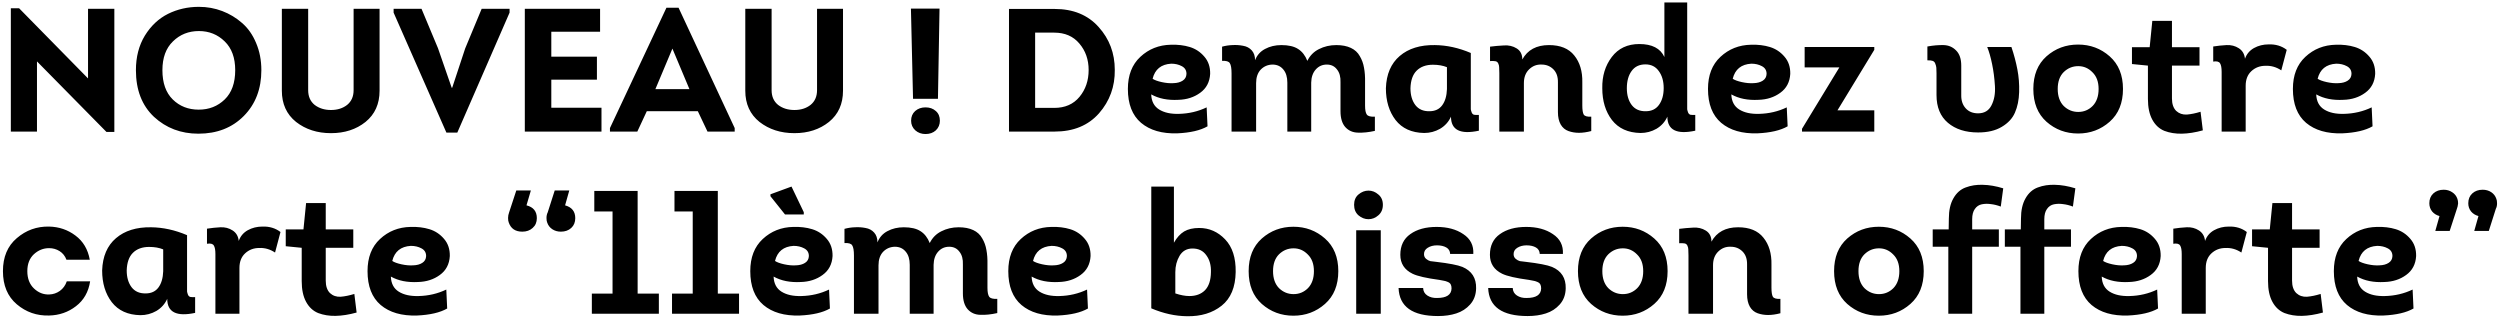 <?xml version="1.0" encoding="UTF-8"?> <svg xmlns="http://www.w3.org/2000/svg" width="741" height="95" viewBox="0 0 741 95" fill="none"><path d="M31.552 39.104L10.96 18.2V39H3.212V2.444H5.656L26.092 23.244V2.6H33.892V39.104H31.552ZM77.466 20.8C77.466 26.347 75.732 30.871 72.266 34.372C68.799 37.873 64.31 39.624 58.798 39.624C53.632 39.624 49.247 37.96 45.642 34.632C42.071 31.269 40.286 26.659 40.286 20.8C40.286 16.883 41.17 13.468 42.938 10.556C44.74 7.644 47.028 5.495 49.802 4.108C52.61 2.721 55.66 2.028 58.954 2.028C61.38 2.028 63.686 2.444 65.87 3.276C68.054 4.108 70.012 5.287 71.746 6.812C73.514 8.337 74.9 10.313 75.906 12.74C76.946 15.167 77.466 17.853 77.466 20.8ZM48.138 20.8C48.138 24.579 49.16 27.473 51.206 29.484C53.251 31.495 55.816 32.5 58.902 32.5C61.952 32.5 64.518 31.495 66.598 29.484C68.678 27.473 69.718 24.579 69.718 20.8C69.718 17.125 68.678 14.283 66.598 12.272C64.518 10.227 61.97 9.204 58.954 9.204C55.903 9.204 53.338 10.227 51.258 12.272C49.178 14.283 48.138 17.125 48.138 20.8ZM108.345 36.14C105.571 38.359 102.157 39.468 98.101 39.468C94.045 39.468 90.595 38.359 87.753 36.14C84.945 33.887 83.541 30.801 83.541 26.884V2.6H91.341V26.728C91.341 28.6 91.982 30.056 93.265 31.096C94.582 32.101 96.194 32.604 98.101 32.604C100.007 32.604 101.602 32.101 102.885 31.096C104.167 30.056 104.809 28.6 104.809 26.728V2.6H112.505V26.884C112.505 30.801 111.118 33.887 108.345 36.14ZM133.878 26H134.034L137.882 14.352L142.77 2.6H151.038V3.744L135.542 39.312H132.318L116.666 3.744V2.6H124.934L129.822 14.3L133.878 26ZM177.864 2.6V9.412H163.408V16.796H176.928V23.608H163.408V31.928H178.28V39H155.556V2.6H177.864ZM206.842 32.968H191.71L188.902 39H180.79V37.96L197.534 2.288H201.122L217.762 37.96V39H209.702L206.842 32.968ZM199.302 14.404L194.258 26.416H204.346L199.302 14.404ZM245.708 36.14C242.935 38.359 239.52 39.468 235.464 39.468C231.408 39.468 227.959 38.359 225.116 36.14C222.308 33.887 220.904 30.801 220.904 26.884V2.6H228.704V26.728C228.704 28.6 229.345 30.056 230.628 31.096C231.945 32.101 233.557 32.604 235.464 32.604C237.371 32.604 238.965 32.101 240.248 31.096C241.531 30.056 242.172 28.6 242.172 26.728V2.6H249.868V26.884C249.868 30.801 248.481 33.887 245.708 36.14ZM274.316 39.728C273.137 39.728 272.132 39.364 271.3 38.636C270.468 37.873 270.052 36.92 270.052 35.776C270.052 34.597 270.45 33.644 271.248 32.916C272.08 32.188 273.102 31.824 274.316 31.824C275.564 31.824 276.586 32.188 277.384 32.916C278.181 33.609 278.58 34.563 278.58 35.776C278.58 36.92 278.181 37.873 277.384 38.636C276.586 39.364 275.564 39.728 274.316 39.728ZM270.624 29.276L270 2.548H278.476L278.008 29.276H270.624ZM299.065 2.652H312.585C318.097 2.652 322.447 4.437 325.637 8.008C328.826 11.544 330.421 15.773 330.421 20.696C330.49 25.653 328.93 29.952 325.741 33.592C322.551 37.197 318.166 39 312.585 39H299.065V2.652ZM306.813 31.98H312.481C315.67 31.98 318.166 30.888 319.969 28.704C321.771 26.52 322.673 23.868 322.673 20.748C322.673 17.663 321.754 15.045 319.917 12.896C318.114 10.747 315.635 9.672 312.481 9.672H306.813V31.98ZM357.651 31.824L357.911 37.44C355.796 38.653 352.815 39.347 348.967 39.52C344.426 39.659 340.838 38.619 338.203 36.4C335.603 34.181 334.303 30.836 334.303 26.364C334.303 22.308 335.534 19.136 337.995 16.848C340.491 14.525 343.507 13.329 347.043 13.26C349.088 13.191 350.96 13.416 352.659 13.936C354.358 14.456 355.796 15.409 356.975 16.796C358.154 18.148 358.726 19.847 358.691 21.892C358.552 24.319 357.564 26.191 355.727 27.508C353.924 28.825 351.775 29.519 349.279 29.588C346.124 29.761 343.438 29.224 341.219 27.976C341.288 30.021 342.068 31.512 343.559 32.448C345.05 33.384 347.008 33.817 349.435 33.748C352.382 33.679 355.12 33.037 357.651 31.824ZM341.635 23.348C342.19 23.729 343.091 24.059 344.339 24.336C345.587 24.613 346.748 24.717 347.823 24.648C348.932 24.613 349.834 24.371 350.527 23.92C351.255 23.469 351.636 22.793 351.671 21.892C351.671 20.852 351.203 20.089 350.267 19.604C349.366 19.119 348.326 18.876 347.147 18.876C344.166 19.049 342.328 20.54 341.635 23.348ZM362.224 18.044V13.832C363.229 13.555 364.252 13.399 365.292 13.364C366.367 13.295 367.424 13.364 368.464 13.572C369.504 13.745 370.353 14.196 371.012 14.924C371.671 15.652 372 16.623 372 17.836C372.589 16.345 373.577 15.236 374.964 14.508C376.385 13.745 377.997 13.364 379.8 13.364C381.915 13.364 383.561 13.745 384.74 14.508C385.953 15.271 386.872 16.449 387.496 18.044C388.259 16.484 389.403 15.323 390.928 14.56C392.488 13.763 394.204 13.364 396.076 13.364C397.775 13.364 399.213 13.641 400.392 14.196C401.571 14.751 402.455 15.565 403.044 16.64C403.668 17.68 404.084 18.824 404.292 20.072C404.535 21.32 404.639 22.776 404.604 24.44V31.304C404.604 32.587 404.777 33.471 405.124 33.956C405.471 34.441 406.268 34.649 407.516 34.58V38.792C405.679 39.208 403.997 39.381 402.472 39.312C400.947 39.277 399.699 38.723 398.728 37.648C397.792 36.573 397.324 35.013 397.324 32.968V24.44C397.393 22.811 397.047 21.528 396.284 20.592C395.556 19.621 394.551 19.136 393.268 19.136C391.951 19.136 390.859 19.621 389.992 20.592C389.125 21.563 388.675 22.863 388.64 24.492V39H381.568V24.492C381.568 22.828 381.169 21.528 380.372 20.592C379.575 19.621 378.5 19.136 377.148 19.136C375.761 19.171 374.6 19.673 373.664 20.644C372.763 21.615 372.312 22.949 372.312 24.648V39H365.032V21.736C365.032 20.245 364.859 19.24 364.512 18.72C364.2 18.2 363.437 17.975 362.224 18.044ZM435.947 15.704V30.94C435.947 31.668 435.947 32.153 435.947 32.396C435.982 32.639 436.069 32.951 436.207 33.332C436.346 33.679 436.571 33.904 436.883 34.008C437.23 34.077 437.715 34.095 438.339 34.06V38.74C432.827 39.919 430.071 38.532 430.071 34.58C429.378 36.105 428.303 37.301 426.847 38.168C425.391 39 423.814 39.416 422.115 39.416C418.406 39.347 415.581 38.064 413.639 35.568C411.733 33.072 410.779 29.935 410.779 26.156C410.918 21.996 412.287 18.807 414.887 16.588C417.487 14.369 420.954 13.295 425.287 13.364C428.823 13.399 432.377 14.179 435.947 15.704ZM428.875 26.416V19.916C427.697 19.431 426.31 19.188 424.715 19.188C422.67 19.188 421.058 19.777 419.879 20.956C418.735 22.1 418.129 23.833 418.059 26.156C418.059 28.201 418.545 29.865 419.515 31.148C420.486 32.396 421.873 33.003 423.675 32.968C425.339 32.968 426.605 32.379 427.471 31.2C428.338 30.021 428.806 28.427 428.875 26.416ZM441.646 18.096V13.832C442.963 13.659 444.333 13.537 445.754 13.468C447.175 13.364 448.441 13.659 449.55 14.352C450.659 15.045 451.214 16.137 451.214 17.628C452.774 14.785 455.409 13.364 459.118 13.364C462.481 13.364 464.977 14.387 466.606 16.432C468.27 18.477 469.067 21.147 468.998 24.44V31.252C468.998 32.569 469.137 33.471 469.414 33.956C469.726 34.441 470.471 34.649 471.65 34.58V38.844C470.333 39.191 469.119 39.364 468.01 39.364C466.901 39.364 465.861 39.191 464.89 38.844C463.919 38.497 463.157 37.856 462.602 36.92C462.047 35.949 461.77 34.719 461.77 33.228V24.44C461.805 22.776 461.354 21.476 460.418 20.54C459.482 19.604 458.321 19.136 456.934 19.136C455.513 19.067 454.282 19.535 453.242 20.54C452.202 21.545 451.682 22.897 451.682 24.596V39H444.402V21.684C444.402 20.817 444.385 20.228 444.35 19.916C444.35 19.569 444.263 19.205 444.09 18.824C443.917 18.443 443.639 18.217 443.258 18.148C442.877 18.079 442.339 18.061 441.646 18.096ZM482.197 26.156C482.197 28.201 482.683 29.865 483.653 31.148C484.624 32.396 486.011 33.003 487.813 32.968C489.512 32.968 490.812 32.344 491.713 31.096C492.649 29.813 493.117 28.149 493.117 26.104C493.117 24.059 492.632 22.377 491.661 21.06C490.725 19.743 489.408 19.084 487.709 19.084C485.907 19.084 484.537 19.743 483.601 21.06C482.665 22.343 482.197 24.041 482.197 26.156ZM493.325 0.728H500.085V30.94C500.085 31.668 500.085 32.153 500.085 32.396C500.12 32.639 500.207 32.951 500.345 33.332C500.484 33.679 500.709 33.904 501.021 34.008C501.368 34.077 501.853 34.095 502.477 34.06V38.74C496.965 39.919 494.209 38.532 494.209 34.58C493.516 36.105 492.441 37.301 490.985 38.168C489.529 39 487.952 39.416 486.253 39.416C482.544 39.347 479.719 38.064 477.777 35.568C475.871 33.072 474.917 29.935 474.917 26.156C474.848 22.551 475.784 19.465 477.725 16.9C479.667 14.335 482.388 13.052 485.889 13.052C489.668 13.052 492.147 14.335 493.325 16.9V0.728ZM529.596 31.824L529.856 37.44C527.742 38.653 524.76 39.347 520.912 39.52C516.371 39.659 512.783 38.619 510.148 36.4C507.548 34.181 506.248 30.836 506.248 26.364C506.248 22.308 507.479 19.136 509.94 16.848C512.436 14.525 515.452 13.329 518.988 13.26C521.034 13.191 522.906 13.416 524.604 13.936C526.303 14.456 527.742 15.409 528.92 16.796C530.099 18.148 530.671 19.847 530.636 21.892C530.498 24.319 529.51 26.191 527.672 27.508C525.87 28.825 523.72 29.519 521.224 29.588C518.07 29.761 515.383 29.224 513.164 27.976C513.234 30.021 514.014 31.512 515.504 32.448C516.995 33.384 518.954 33.817 521.38 33.748C524.327 33.679 527.066 33.037 529.596 31.824ZM513.58 23.348C514.135 23.729 515.036 24.059 516.284 24.336C517.532 24.613 518.694 24.717 519.768 24.648C520.878 24.613 521.779 24.371 522.472 23.92C523.2 23.469 523.582 22.793 523.616 21.892C523.616 20.852 523.148 20.089 522.212 19.604C521.311 19.119 520.271 18.876 519.092 18.876C516.111 19.049 514.274 20.54 513.58 23.348ZM555.541 13.936V14.768L544.621 32.708H555.541V39H534.117V38.168L545.193 19.968H534.897V13.936H555.541ZM586.306 33.592C588.144 33.592 589.461 32.812 590.258 31.252C591.09 29.657 591.437 27.733 591.298 25.48C591.16 23.192 590.882 21.043 590.466 19.032C590.05 16.987 589.565 15.288 589.01 13.936H596.186C596.949 16.189 597.538 18.408 597.954 20.592C598.37 22.741 598.544 24.977 598.474 27.3C598.405 29.623 597.989 31.651 597.226 33.384C596.498 35.083 595.198 36.487 593.326 37.596C591.489 38.705 589.149 39.26 586.306 39.26C582.597 39.26 579.616 38.307 577.362 36.4C575.109 34.493 573.982 31.755 573.982 28.184V21.736C573.982 20.973 573.965 20.419 573.93 20.072C573.896 19.691 573.792 19.292 573.618 18.876C573.48 18.46 573.22 18.183 572.838 18.044C572.457 17.905 571.937 17.853 571.278 17.888V13.78C572.977 13.468 574.572 13.329 576.062 13.364C577.553 13.399 578.801 13.936 579.806 14.976C580.812 15.981 581.314 17.472 581.314 19.448V28.184C581.28 29.779 581.713 31.079 582.614 32.084C583.516 33.089 584.746 33.592 586.306 33.592ZM629.253 26.364C629.253 30.524 627.935 33.765 625.301 36.088C622.666 38.411 619.546 39.572 615.941 39.572C612.335 39.572 609.215 38.411 606.581 36.088C603.981 33.765 602.681 30.524 602.681 26.364C602.681 22.239 603.981 19.015 606.581 16.692C609.215 14.369 612.335 13.208 615.941 13.208C619.546 13.208 622.666 14.369 625.301 16.692C627.935 19.015 629.253 22.239 629.253 26.364ZM611.677 21.372C610.498 22.551 609.909 24.215 609.909 26.364C609.909 28.513 610.498 30.195 611.677 31.408C612.89 32.587 614.329 33.176 615.993 33.176C617.657 33.176 619.078 32.587 620.257 31.408C621.435 30.195 622.025 28.513 622.025 26.364C622.025 24.249 621.418 22.603 620.205 21.424C619.026 20.211 617.622 19.604 615.993 19.604C614.329 19.604 612.89 20.193 611.677 21.372ZM643.768 6.188V13.988H651.932V19.448H643.768V29.172C643.768 30.801 644.184 32.032 645.016 32.864C645.883 33.661 646.94 34.025 648.188 33.956C649.436 33.852 650.788 33.575 652.244 33.124L652.92 38.636C650.667 39.26 648.587 39.589 646.68 39.624C644.808 39.659 643.092 39.381 641.532 38.792C640.007 38.168 638.811 37.059 637.944 35.464C637.078 33.869 636.644 31.824 636.644 29.328V19.448L631.912 18.98V13.988H637.164L637.944 6.188H643.768ZM665.41 17.42C665.896 16.033 666.78 14.976 668.062 14.248C669.38 13.52 670.836 13.156 672.43 13.156C674.51 13.087 676.296 13.624 677.786 14.768L676.174 20.852C674.718 19.881 673.158 19.431 671.494 19.5C669.83 19.5 668.426 20.037 667.282 21.112C666.173 22.152 665.618 23.591 665.618 25.428V39H658.494V21.32C658.494 20.107 658.338 19.257 658.026 18.772C657.714 18.252 657.038 18.079 655.998 18.252V13.78C657.316 13.572 658.633 13.433 659.95 13.364C661.302 13.295 662.516 13.607 663.59 14.3C664.665 14.993 665.272 16.033 665.41 17.42ZM702.963 31.824L703.223 37.44C701.109 38.653 698.127 39.347 694.279 39.52C689.738 39.659 686.15 38.619 683.515 36.4C680.915 34.181 679.615 30.836 679.615 26.364C679.615 22.308 680.846 19.136 683.307 16.848C685.803 14.525 688.819 13.329 692.355 13.26C694.401 13.191 696.273 13.416 697.971 13.936C699.67 14.456 701.109 15.409 702.287 16.796C703.466 18.148 704.038 19.847 704.003 21.892C703.865 24.319 702.877 26.191 701.039 27.508C699.237 28.825 697.087 29.519 694.591 29.588C691.437 29.761 688.75 29.224 686.531 27.976C686.601 30.021 687.381 31.512 688.871 32.448C690.362 33.384 692.321 33.817 694.747 33.748C697.694 33.679 700.433 33.037 702.963 31.824ZM686.947 23.348C687.502 23.729 688.403 24.059 689.651 24.336C690.899 24.613 692.061 24.717 693.135 24.648C694.245 24.613 695.146 24.371 695.839 23.92C696.567 23.469 696.949 22.793 696.983 21.892C696.983 20.852 696.515 20.089 695.579 19.604C694.678 19.119 693.638 18.876 692.459 18.876C689.478 19.049 687.641 20.54 686.947 23.348ZM26.612 76.984H19.696C19.28 75.875 18.604 75.025 17.668 74.436C16.732 73.847 15.692 73.552 14.548 73.552C12.849 73.552 11.341 74.159 10.024 75.372C8.741 76.585 8.1 78.249 8.1 80.364C8.1 82.548 8.759 84.264 10.076 85.512C11.393 86.76 12.901 87.349 14.6 87.28C15.744 87.245 16.784 86.899 17.72 86.24C18.691 85.547 19.384 84.593 19.8 83.38H26.716C26.231 86.535 24.827 88.996 22.504 90.764C20.216 92.532 17.564 93.451 14.548 93.52C10.908 93.624 7.719 92.515 4.98 90.192C2.241 87.869 0.872 84.593 0.872 80.364C0.872 76.169 2.241 72.911 4.98 70.588C7.719 68.231 10.908 67.087 14.548 67.156C17.495 67.225 20.095 68.109 22.348 69.808C24.636 71.507 26.057 73.899 26.612 76.984ZM55.444 69.704V84.94C55.444 85.668 55.444 86.153 55.444 86.396C55.478 86.639 55.565 86.951 55.704 87.332C55.842 87.679 56.068 87.904 56.38 88.008C56.726 88.077 57.212 88.095 57.836 88.06V92.74C52.324 93.919 49.568 92.532 49.568 88.58C48.874 90.105 47.8 91.301 46.344 92.168C44.888 93 43.31 93.416 41.612 93.416C37.902 93.347 35.077 92.064 33.136 89.568C31.229 87.072 30.276 83.935 30.276 80.156C30.414 75.996 31.784 72.807 34.384 70.588C36.984 68.369 40.45 67.295 44.784 67.364C48.32 67.399 51.873 68.179 55.444 69.704ZM48.372 80.416V73.916C47.193 73.431 45.806 73.188 44.212 73.188C42.166 73.188 40.554 73.777 39.376 74.956C38.232 76.1 37.625 77.833 37.556 80.156C37.556 82.201 38.041 83.865 39.012 85.148C39.982 86.396 41.369 87.003 43.172 86.968C44.836 86.968 46.101 86.379 46.968 85.2C47.834 84.021 48.302 82.427 48.372 80.416ZM70.762 71.42C71.247 70.033 72.131 68.976 73.414 68.248C74.731 67.52 76.187 67.156 77.782 67.156C79.862 67.087 81.647 67.624 83.138 68.768L81.526 74.852C80.07 73.881 78.51 73.431 76.846 73.5C75.182 73.5 73.778 74.037 72.634 75.112C71.525 76.152 70.97 77.591 70.97 79.428V93H63.846V75.32C63.846 74.107 63.69 73.257 63.378 72.772C63.066 72.252 62.39 72.079 61.35 72.252V67.78C62.667 67.572 63.985 67.433 65.302 67.364C66.654 67.295 67.867 67.607 68.942 68.3C70.017 68.993 70.623 70.033 70.762 71.42ZM96.55 60.188V67.988H104.714V73.448H96.55V83.172C96.55 84.801 96.966 86.032 97.798 86.864C98.664 87.661 99.722 88.025 100.97 87.956C102.218 87.852 103.57 87.575 105.026 87.124L105.702 92.636C103.448 93.26 101.368 93.589 99.462 93.624C97.59 93.659 95.874 93.381 94.314 92.792C92.788 92.168 91.592 91.059 90.726 89.464C89.859 87.869 89.426 85.824 89.426 83.328V73.448L84.694 72.98V67.988H89.946L90.726 60.188H96.55ZM132.284 85.824L132.544 91.44C130.429 92.653 127.448 93.347 123.6 93.52C119.058 93.659 115.47 92.619 112.836 90.4C110.236 88.181 108.936 84.836 108.936 80.364C108.936 76.308 110.166 73.136 112.628 70.848C115.124 68.525 118.14 67.329 121.676 67.26C123.721 67.191 125.593 67.416 127.292 67.936C128.99 68.456 130.429 69.409 131.608 70.796C132.786 72.148 133.358 73.847 133.324 75.892C133.185 78.319 132.197 80.191 130.36 81.508C128.557 82.825 126.408 83.519 123.912 83.588C120.757 83.761 118.07 83.224 115.852 81.976C115.921 84.021 116.701 85.512 118.192 86.448C119.682 87.384 121.641 87.817 124.068 87.748C127.014 87.679 129.753 87.037 132.284 85.824ZM116.268 77.348C116.822 77.729 117.724 78.059 118.972 78.336C120.22 78.613 121.381 78.717 122.456 78.648C123.565 78.613 124.466 78.371 125.16 77.92C125.888 77.469 126.269 76.793 126.304 75.892C126.304 74.852 125.836 74.089 124.9 73.604C123.998 73.119 122.958 72.876 121.78 72.876C118.798 73.049 116.961 74.54 116.268 77.348ZM150.591 64.608C150.591 64.053 150.695 63.499 150.903 62.944L153.035 56.444H157.351L156.051 60.864C158.096 61.384 159.119 62.649 159.119 64.66C159.119 65.873 158.703 66.844 157.871 67.572C157.074 68.3 156.051 68.664 154.803 68.664C152.758 68.664 151.423 67.763 150.799 65.96C150.66 65.648 150.591 65.197 150.591 64.608ZM161.979 64.608C161.979 63.984 162.1 63.429 162.343 62.944L164.423 56.444H168.739L167.491 60.864C169.502 61.419 170.507 62.684 170.507 64.66C170.507 65.873 170.108 66.844 169.311 67.572C168.514 68.3 167.491 68.664 166.243 68.664C165.272 68.664 164.423 68.421 163.695 67.936C162.967 67.451 162.464 66.792 162.187 65.96C162.048 65.648 161.979 65.197 161.979 64.608ZM181.558 62.684H176.15V56.6H188.994V87.02H195.286V93H175.422V87.02H181.558V62.684ZM205.323 62.684H199.915V56.6H212.759V87.02H219.051V93H199.187V87.02H205.323V62.684ZM245.729 85.824L245.989 91.44C243.874 92.653 240.893 93.347 237.045 93.52C232.504 93.659 228.916 92.619 226.281 90.4C223.681 88.181 222.381 84.836 222.381 80.364C222.381 76.308 223.612 73.136 226.073 70.848C228.569 68.525 231.585 67.329 235.121 67.26C237.166 67.191 239.038 67.416 240.737 67.936C242.436 68.456 243.874 69.409 245.053 70.796C246.232 72.148 246.804 73.847 246.769 75.892C246.63 78.319 245.642 80.191 243.805 81.508C242.002 82.825 239.853 83.519 237.357 83.588C234.202 83.761 231.516 83.224 229.297 81.976C229.366 84.021 230.146 85.512 231.637 86.448C233.128 87.384 235.086 87.817 237.513 87.748C240.46 87.679 243.198 87.037 245.729 85.824ZM229.713 77.348C230.268 77.729 231.169 78.059 232.417 78.336C233.665 78.613 234.826 78.717 235.901 78.648C237.01 78.613 237.912 78.371 238.605 77.92C239.333 77.469 239.714 76.793 239.749 75.892C239.749 74.852 239.281 74.089 238.345 73.604C237.444 73.119 236.404 72.876 235.225 72.876C232.244 73.049 230.406 74.54 229.713 77.348ZM238.241 62.892V63.568H232.677L228.361 58.16V57.588L234.601 55.3L238.241 62.892ZM250.302 72.044V67.832C251.308 67.555 252.33 67.399 253.37 67.364C254.445 67.295 255.502 67.364 256.542 67.572C257.582 67.745 258.432 68.196 259.09 68.924C259.749 69.652 260.078 70.623 260.078 71.836C260.668 70.345 261.656 69.236 263.042 68.508C264.464 67.745 266.076 67.364 267.878 67.364C269.993 67.364 271.64 67.745 272.818 68.508C274.032 69.271 274.95 70.449 275.574 72.044C276.337 70.484 277.481 69.323 279.006 68.56C280.566 67.763 282.282 67.364 284.154 67.364C285.853 67.364 287.292 67.641 288.47 68.196C289.649 68.751 290.533 69.565 291.122 70.64C291.746 71.68 292.162 72.824 292.37 74.072C292.613 75.32 292.717 76.776 292.682 78.44V85.304C292.682 86.587 292.856 87.471 293.202 87.956C293.549 88.441 294.346 88.649 295.594 88.58V92.792C293.757 93.208 292.076 93.381 290.55 93.312C289.025 93.277 287.777 92.723 286.806 91.648C285.87 90.573 285.402 89.013 285.402 86.968V78.44C285.472 76.811 285.125 75.528 284.362 74.592C283.634 73.621 282.629 73.136 281.346 73.136C280.029 73.136 278.937 73.621 278.07 74.592C277.204 75.563 276.753 76.863 276.718 78.492V93H269.646V78.492C269.646 76.828 269.248 75.528 268.45 74.592C267.653 73.621 266.578 73.136 265.226 73.136C263.84 73.171 262.678 73.673 261.742 74.644C260.841 75.615 260.39 76.949 260.39 78.648V93H253.11V75.736C253.11 74.245 252.937 73.24 252.59 72.72C252.278 72.2 251.516 71.975 250.302 72.044ZM322.206 85.824L322.466 91.44C320.351 92.653 317.37 93.347 313.522 93.52C308.98 93.659 305.392 92.619 302.758 90.4C300.158 88.181 298.858 84.836 298.858 80.364C298.858 76.308 300.088 73.136 302.55 70.848C305.046 68.525 308.062 67.329 311.598 67.26C313.643 67.191 315.515 67.416 317.214 67.936C318.912 68.456 320.351 69.409 321.53 70.796C322.708 72.148 323.28 73.847 323.246 75.892C323.107 78.319 322.119 80.191 320.282 81.508C318.479 82.825 316.33 83.519 313.834 83.588C310.679 83.761 307.992 83.224 305.774 81.976C305.843 84.021 306.623 85.512 308.114 86.448C309.604 87.384 311.563 87.817 313.99 87.748C316.936 87.679 319.675 87.037 322.206 85.824ZM306.19 77.348C306.744 77.729 307.646 78.059 308.894 78.336C310.142 78.613 311.303 78.717 312.378 78.648C313.487 78.613 314.388 78.371 315.082 77.92C315.81 77.469 316.191 76.793 316.226 75.892C316.226 74.852 315.758 74.089 314.822 73.604C313.92 73.119 312.88 72.876 311.702 72.876C308.72 73.049 306.883 74.54 306.19 77.348ZM348.365 80.676V86.968C349.925 87.488 351.312 87.748 352.525 87.748C354.466 87.748 356.009 87.176 357.153 86.032C358.297 84.853 358.886 83.068 358.921 80.676C358.99 78.665 358.54 77.001 357.569 75.684C356.633 74.332 355.264 73.656 353.461 73.656C351.762 73.656 350.48 74.384 349.613 75.84C348.781 77.261 348.365 78.873 348.365 80.676ZM341.241 91.388V55.3H347.949V71.94C348.816 70.415 349.821 69.305 350.965 68.612C352.144 67.919 353.634 67.572 355.437 67.572C358.418 67.572 360.984 68.699 363.133 70.952C365.282 73.205 366.322 76.429 366.253 80.624C366.184 85.131 364.797 88.459 362.093 90.608C359.389 92.757 355.974 93.797 351.849 93.728C348.348 93.693 344.812 92.913 341.241 91.388ZM396.674 80.364C396.674 84.524 395.357 87.765 392.722 90.088C390.088 92.411 386.968 93.572 383.362 93.572C379.757 93.572 376.637 92.411 374.002 90.088C371.402 87.765 370.102 84.524 370.102 80.364C370.102 76.239 371.402 73.015 374.002 70.692C376.637 68.369 379.757 67.208 383.362 67.208C386.968 67.208 390.088 68.369 392.722 70.692C395.357 73.015 396.674 76.239 396.674 80.364ZM379.098 75.372C377.92 76.551 377.33 78.215 377.33 80.364C377.33 82.513 377.92 84.195 379.098 85.408C380.312 86.587 381.75 87.176 383.414 87.176C385.078 87.176 386.5 86.587 387.678 85.408C388.857 84.195 389.446 82.513 389.446 80.364C389.446 78.249 388.84 76.603 387.626 75.424C386.448 74.211 385.044 73.604 383.414 73.604C381.75 73.604 380.312 74.193 379.098 75.372ZM402.655 63.828C401.788 63.065 401.355 62.025 401.355 60.708C401.355 59.391 401.788 58.368 402.655 57.64C403.556 56.877 404.544 56.496 405.619 56.496C406.694 56.496 407.664 56.877 408.531 57.64C409.432 58.368 409.883 59.391 409.883 60.708C409.883 62.025 409.432 63.065 408.531 63.828C407.664 64.591 406.694 64.972 405.619 64.972C404.544 64.972 403.556 64.591 402.655 63.828ZM409.259 68.248V93H401.979V68.248H409.259ZM414.535 85.356H421.815C421.85 86.327 422.266 87.072 423.063 87.592C423.86 88.112 424.814 88.355 425.923 88.32C428.766 88.32 430.204 87.367 430.239 85.46C430.239 84.975 430.152 84.576 429.979 84.264C429.806 83.952 429.494 83.709 429.043 83.536C428.627 83.363 428.28 83.259 428.003 83.224C427.726 83.155 427.275 83.068 426.651 82.964C422.768 82.444 420.116 81.837 418.695 81.144C416.268 79.965 415.055 78.093 415.055 75.528C415.055 72.824 416.043 70.779 418.019 69.392C419.995 67.971 422.595 67.26 425.819 67.26C429.008 67.26 431.643 67.971 433.723 69.392C435.838 70.779 436.826 72.737 436.687 75.268H429.823C429.788 74.401 429.407 73.76 428.679 73.344C427.951 72.928 427.032 72.72 425.923 72.72C424.848 72.72 423.93 72.963 423.167 73.448C422.439 73.899 422.075 74.523 422.075 75.32C422.075 75.909 422.283 76.377 422.699 76.724C423.115 77.071 423.531 77.296 423.947 77.4C424.398 77.469 424.97 77.539 425.663 77.608C429.511 78.059 432.111 78.561 433.463 79.116C436.236 80.295 437.588 82.409 437.519 85.46C437.484 87.367 436.895 88.961 435.751 90.244C434.642 91.492 433.272 92.376 431.643 92.896C430.048 93.416 428.246 93.676 426.235 93.676C418.643 93.676 414.743 90.903 414.535 85.356ZM441.093 85.356H448.373C448.408 86.327 448.824 87.072 449.621 87.592C450.419 88.112 451.372 88.355 452.481 88.32C455.324 88.32 456.763 87.367 456.797 85.46C456.797 84.975 456.711 84.576 456.537 84.264C456.364 83.952 456.052 83.709 455.601 83.536C455.185 83.363 454.839 83.259 454.561 83.224C454.284 83.155 453.833 83.068 453.209 82.964C449.327 82.444 446.675 81.837 445.253 81.144C442.827 79.965 441.613 78.093 441.613 75.528C441.613 72.824 442.601 70.779 444.577 69.392C446.553 67.971 449.153 67.26 452.377 67.26C455.567 67.26 458.201 67.971 460.281 69.392C462.396 70.779 463.384 72.737 463.245 75.268H456.381C456.347 74.401 455.965 73.76 455.237 73.344C454.509 72.928 453.591 72.72 452.481 72.72C451.407 72.72 450.488 72.963 449.725 73.448C448.997 73.899 448.633 74.523 448.633 75.32C448.633 75.909 448.841 76.377 449.257 76.724C449.673 77.071 450.089 77.296 450.505 77.4C450.956 77.469 451.528 77.539 452.221 77.608C456.069 78.059 458.669 78.561 460.021 79.116C462.795 80.295 464.147 82.409 464.077 85.46C464.043 87.367 463.453 88.961 462.309 90.244C461.2 91.492 459.831 92.376 458.201 92.896C456.607 93.416 454.804 93.676 452.793 93.676C445.201 93.676 441.301 90.903 441.093 85.356ZM494.276 80.364C494.276 84.524 492.959 87.765 490.324 90.088C487.689 92.411 484.569 93.572 480.964 93.572C477.359 93.572 474.239 92.411 471.604 90.088C469.004 87.765 467.704 84.524 467.704 80.364C467.704 76.239 469.004 73.015 471.604 70.692C474.239 68.369 477.359 67.208 480.964 67.208C484.569 67.208 487.689 68.369 490.324 70.692C492.959 73.015 494.276 76.239 494.276 80.364ZM476.7 75.372C475.521 76.551 474.932 78.215 474.932 80.364C474.932 82.513 475.521 84.195 476.7 85.408C477.913 86.587 479.352 87.176 481.016 87.176C482.68 87.176 484.101 86.587 485.28 85.408C486.459 84.195 487.048 82.513 487.048 80.364C487.048 78.249 486.441 76.603 485.228 75.424C484.049 74.211 482.645 73.604 481.016 73.604C479.352 73.604 477.913 74.193 476.7 75.372ZM497.708 72.096V67.832C499.026 67.659 500.395 67.537 501.816 67.468C503.238 67.364 504.503 67.659 505.612 68.352C506.722 69.045 507.276 70.137 507.276 71.628C508.836 68.785 511.471 67.364 515.18 67.364C518.543 67.364 521.039 68.387 522.668 70.432C524.332 72.477 525.13 75.147 525.06 78.44V85.252C525.06 86.569 525.199 87.471 525.476 87.956C525.788 88.441 526.534 88.649 527.712 88.58V92.844C526.395 93.191 525.182 93.364 524.072 93.364C522.963 93.364 521.923 93.191 520.952 92.844C519.982 92.497 519.219 91.856 518.664 90.92C518.11 89.949 517.832 88.719 517.832 87.228V78.44C517.867 76.776 517.416 75.476 516.48 74.54C515.544 73.604 514.383 73.136 512.996 73.136C511.575 73.067 510.344 73.535 509.304 74.54C508.264 75.545 507.744 76.897 507.744 78.596V93H500.464V75.684C500.464 74.817 500.447 74.228 500.412 73.916C500.412 73.569 500.326 73.205 500.152 72.824C499.979 72.443 499.702 72.217 499.32 72.148C498.939 72.079 498.402 72.061 497.708 72.096ZM570.194 80.364C570.194 84.524 568.877 87.765 566.242 90.088C563.607 92.411 560.487 93.572 556.882 93.572C553.277 93.572 550.157 92.411 547.522 90.088C544.922 87.765 543.622 84.524 543.622 80.364C543.622 76.239 544.922 73.015 547.522 70.692C550.157 68.369 553.277 67.208 556.882 67.208C560.487 67.208 563.607 68.369 566.242 70.692C568.877 73.015 570.194 76.239 570.194 80.364ZM552.618 75.372C551.439 76.551 550.85 78.215 550.85 80.364C550.85 82.513 551.439 84.195 552.618 85.408C553.831 86.587 555.27 87.176 556.934 87.176C558.598 87.176 560.019 86.587 561.198 85.408C562.377 84.195 562.966 82.513 562.966 80.364C562.966 78.249 562.359 76.603 561.146 75.424C559.967 74.211 558.563 73.604 556.934 73.604C555.27 73.604 553.831 74.193 552.618 75.372ZM577.482 93V73.136H572.854V67.988H577.586L577.638 64.816C577.638 62.355 578.088 60.344 578.99 58.784C579.891 57.189 581.104 56.115 582.63 55.56C584.19 54.971 585.888 54.711 587.726 54.78C589.598 54.815 591.608 55.161 593.758 55.82L593.03 61.228C592.024 60.847 591.054 60.604 590.118 60.5C589.182 60.361 588.28 60.379 587.414 60.552C586.547 60.725 585.854 61.193 585.334 61.956C584.814 62.684 584.554 63.689 584.554 64.972V67.988H592.458V73.136H584.554V93H577.482ZM598.861 93V73.136H594.233V67.988H598.965L599.017 64.816C599.017 62.355 599.467 60.344 600.369 58.784C601.27 57.189 602.483 56.115 604.009 55.56C605.569 54.971 607.267 54.711 609.105 54.78C610.977 54.815 612.987 55.161 615.137 55.82L614.409 61.228C613.403 60.847 612.433 60.604 611.497 60.5C610.561 60.361 609.659 60.379 608.793 60.552C607.926 60.725 607.233 61.193 606.713 61.956C606.193 62.684 605.933 63.689 605.933 64.972V67.988H613.837V73.136H605.933V93H598.861ZM639.385 85.824L639.645 91.44C637.531 92.653 634.549 93.347 630.701 93.52C626.16 93.659 622.572 92.619 619.937 90.4C617.337 88.181 616.037 84.836 616.037 80.364C616.037 76.308 617.268 73.136 619.729 70.848C622.225 68.525 625.241 67.329 628.777 67.26C630.823 67.191 632.695 67.416 634.393 67.936C636.092 68.456 637.531 69.409 638.709 70.796C639.888 72.148 640.46 73.847 640.425 75.892C640.287 78.319 639.299 80.191 637.461 81.508C635.659 82.825 633.509 83.519 631.013 83.588C627.859 83.761 625.172 83.224 622.953 81.976C623.023 84.021 623.803 85.512 625.293 86.448C626.784 87.384 628.743 87.817 631.169 87.748C634.116 87.679 636.855 87.037 639.385 85.824ZM623.369 77.348C623.924 77.729 624.825 78.059 626.073 78.336C627.321 78.613 628.483 78.717 629.557 78.648C630.667 78.613 631.568 78.371 632.261 77.92C632.989 77.469 633.371 76.793 633.405 75.892C633.405 74.852 632.937 74.089 632.001 73.604C631.1 73.119 630.06 72.876 628.881 72.876C625.9 73.049 624.063 74.54 623.369 77.348ZM653.578 71.42C654.064 70.033 654.948 68.976 656.23 68.248C657.548 67.52 659.004 67.156 660.598 67.156C662.678 67.087 664.464 67.624 665.954 68.768L664.342 74.852C662.886 73.881 661.326 73.431 659.662 73.5C657.998 73.5 656.594 74.037 655.45 75.112C654.341 76.152 653.786 77.591 653.786 79.428V93H646.662V75.32C646.662 74.107 646.506 73.257 646.194 72.772C645.882 72.252 645.206 72.079 644.166 72.252V67.78C645.484 67.572 646.801 67.433 648.118 67.364C649.47 67.295 650.684 67.607 651.758 68.3C652.833 68.993 653.44 70.033 653.578 71.42ZM679.366 60.188V67.988H687.53V73.448H679.366V83.172C679.366 84.801 679.782 86.032 680.614 86.864C681.481 87.661 682.538 88.025 683.786 87.956C685.034 87.852 686.386 87.575 687.842 87.124L688.518 92.636C686.265 93.26 684.185 93.589 682.278 93.624C680.406 93.659 678.69 93.381 677.13 92.792C675.605 92.168 674.409 91.059 673.542 89.464C672.675 87.869 672.242 85.824 672.242 83.328V73.448L667.51 72.98V67.988H672.762L673.542 60.188H679.366ZM715.1 85.824L715.36 91.44C713.245 92.653 710.264 93.347 706.416 93.52C701.875 93.659 698.287 92.619 695.652 90.4C693.052 88.181 691.752 84.836 691.752 80.364C691.752 76.308 692.983 73.136 695.444 70.848C697.94 68.525 700.956 67.329 704.492 67.26C706.537 67.191 708.409 67.416 710.108 67.936C711.807 68.456 713.245 69.409 714.424 70.796C715.603 72.148 716.175 73.847 716.14 75.892C716.001 78.319 715.013 80.191 713.176 81.508C711.373 82.825 709.224 83.519 706.728 83.588C703.573 83.761 700.887 83.224 698.668 81.976C698.737 84.021 699.517 85.512 701.008 86.448C702.499 87.384 704.457 87.817 706.884 87.748C709.831 87.679 712.569 87.037 715.1 85.824ZM699.084 77.348C699.639 77.729 700.54 78.059 701.788 78.336C703.036 78.613 704.197 78.717 705.272 78.648C706.381 78.613 707.283 78.371 707.976 77.92C708.704 77.469 709.085 76.793 709.12 75.892C709.12 74.852 708.652 74.089 707.716 73.604C706.815 73.119 705.775 72.876 704.596 72.876C701.615 73.049 699.777 74.54 699.084 77.348ZM728.581 60.292C728.512 60.951 728.39 61.488 728.217 61.904L726.085 68.456H721.821L723.069 64.036C722.168 63.793 721.44 63.343 720.885 62.684C720.33 61.991 720.053 61.176 720.053 60.24C720.053 59.027 720.452 58.056 721.249 57.328C722.046 56.6 723.069 56.236 724.317 56.236C725.253 56.236 726.085 56.479 726.813 56.964C727.576 57.449 728.096 58.108 728.373 58.94C728.512 59.321 728.581 59.772 728.581 60.292ZM740.125 60.292C740.125 60.916 740.004 61.453 739.761 61.904L737.681 68.456H733.365L734.613 64.036C733.712 63.793 732.984 63.343 732.429 62.684C731.874 61.991 731.597 61.176 731.597 60.24C731.597 59.027 731.996 58.056 732.793 57.328C733.59 56.6 734.613 56.236 735.861 56.236C736.832 56.236 737.681 56.479 738.409 56.964C739.137 57.449 739.64 58.108 739.917 58.94C740.056 59.252 740.125 59.703 740.125 60.292Z" fill="black"></path></svg> 